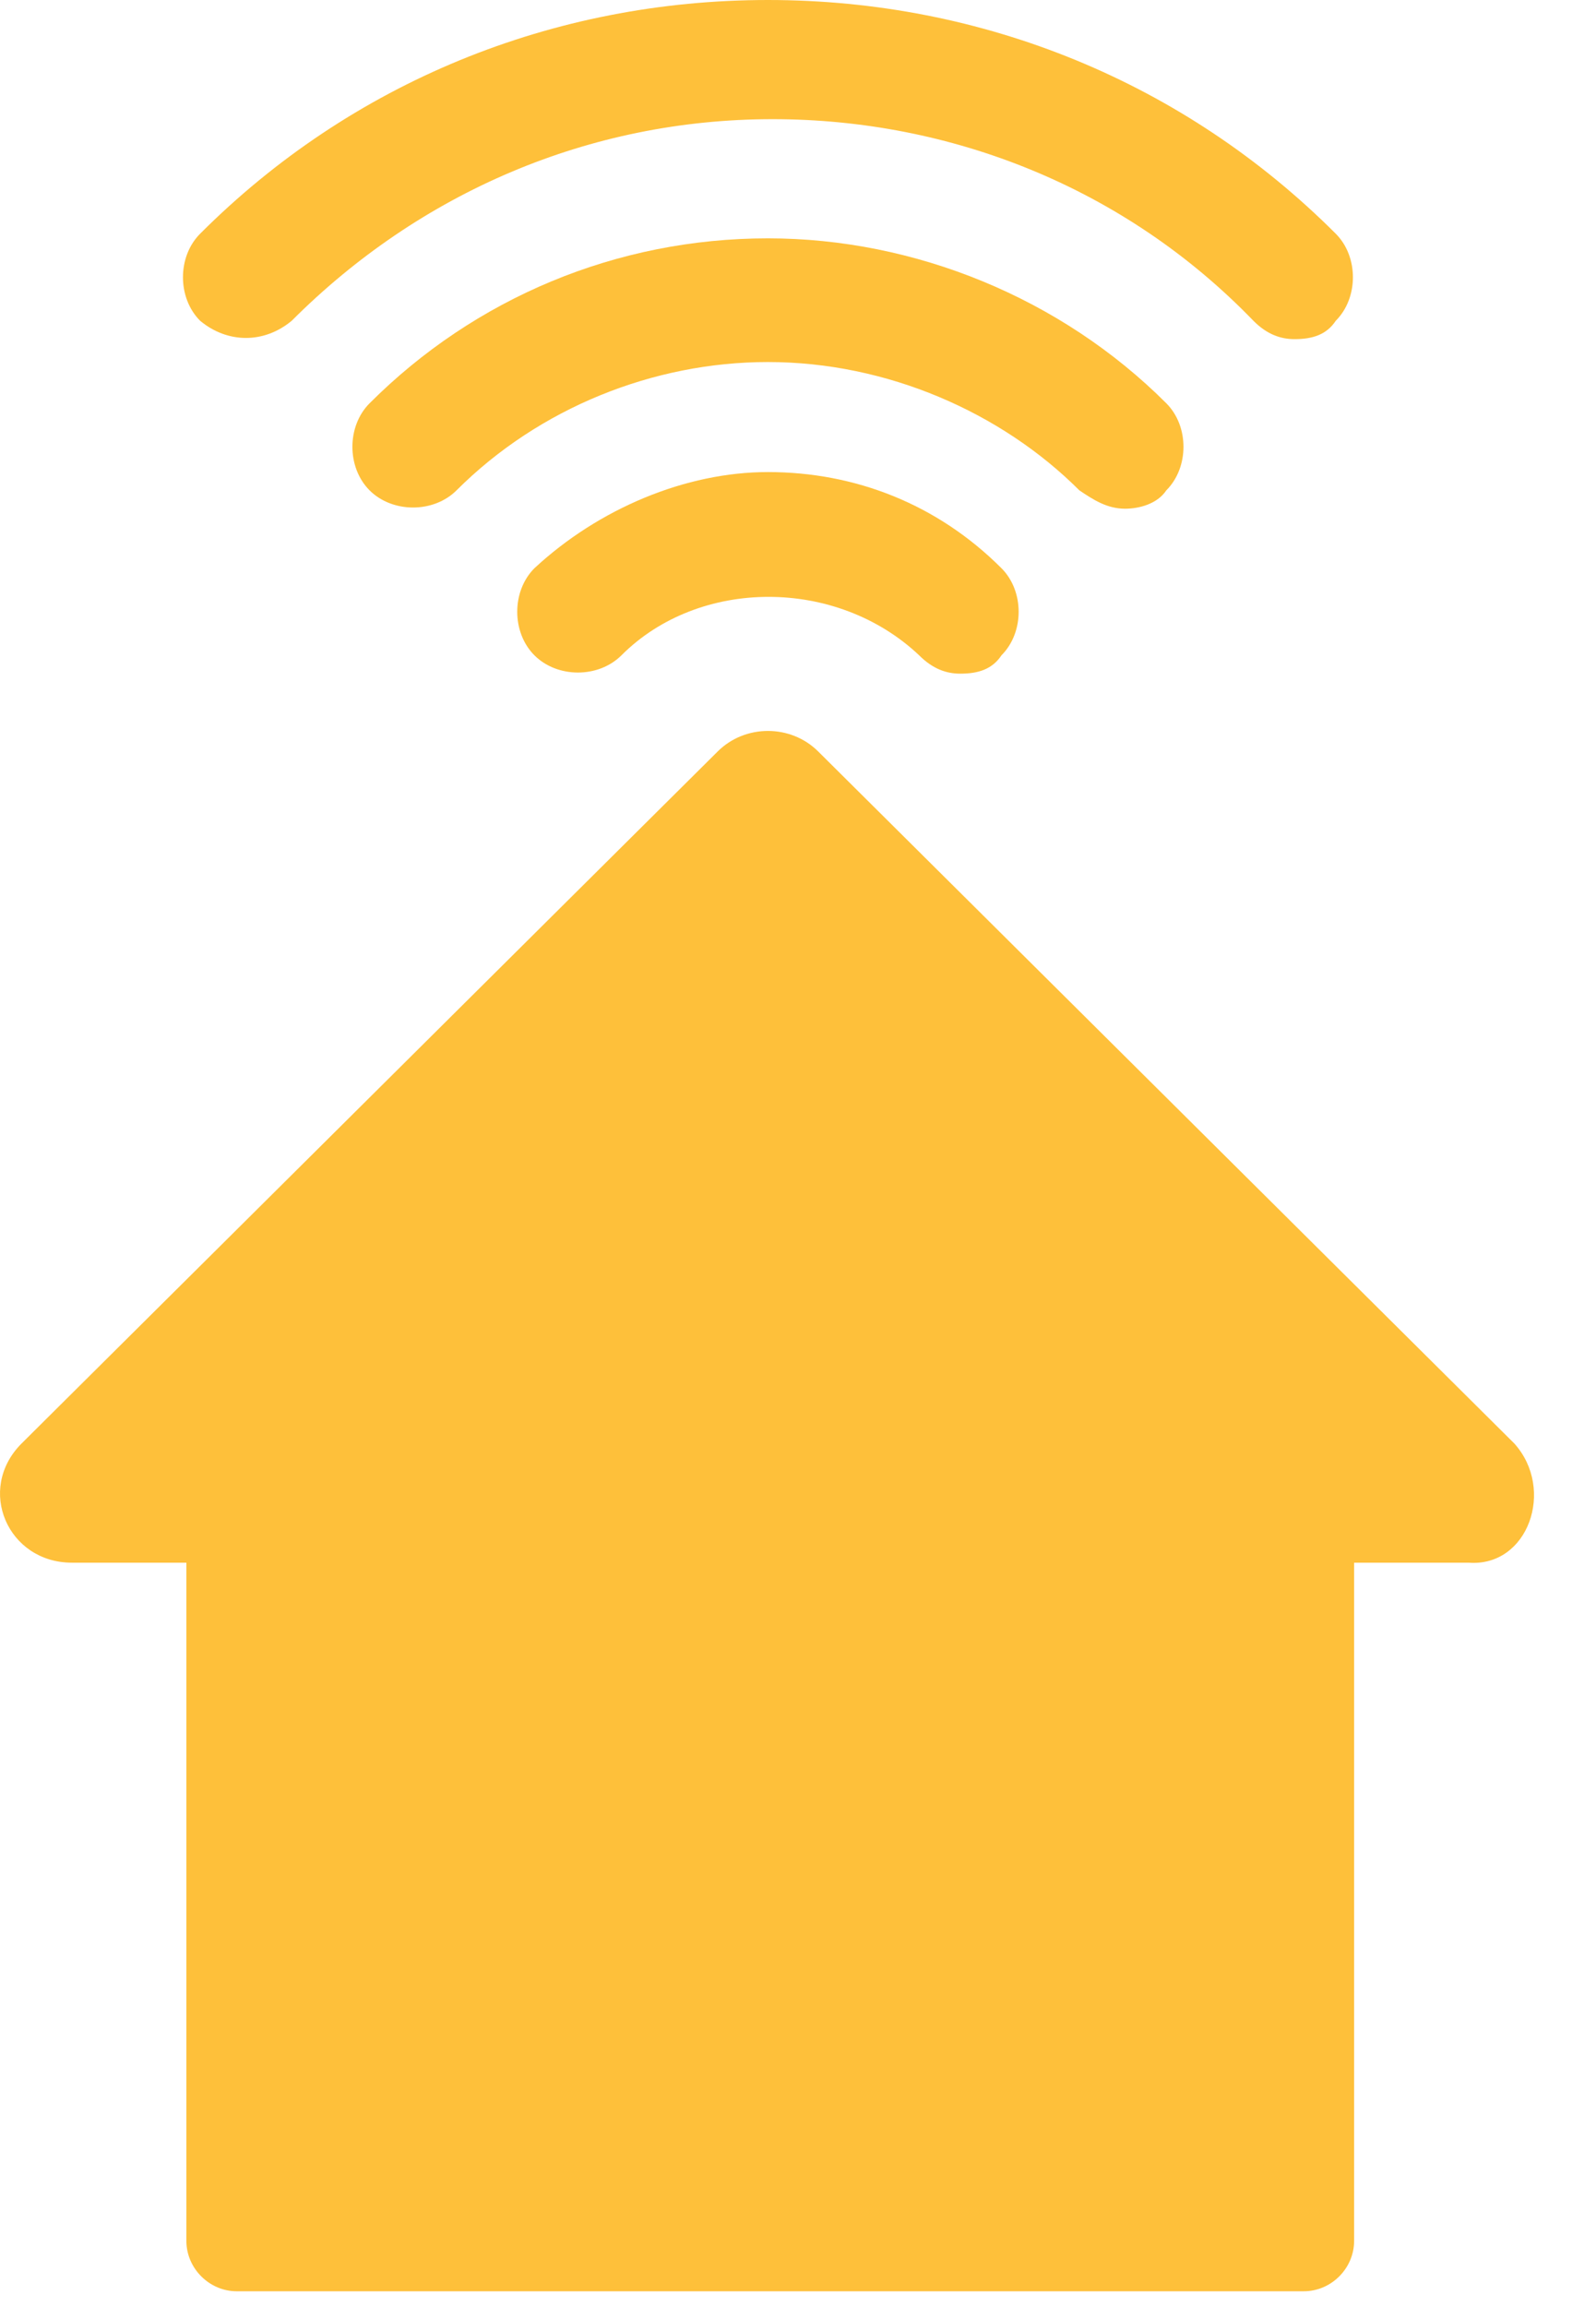 <?xml version="1.0" encoding="utf-8"?>
<svg width="18" height="26" viewBox="0 0 18 26" fill="none" xmlns="http://www.w3.org/2000/svg">
<path d="M3.29 3.615C4.736 2.169 6.647 1.343 8.713 1.343C10.727 1.343 12.689 2.117 14.136 3.615C14.29 3.77 14.445 3.822 14.6 3.822C14.807 3.822 14.962 3.77 15.065 3.615C15.323 3.357 15.323 2.892 15.065 2.634C13.361 0.93 11.088 0 8.661 0C6.234 0 3.961 0.93 2.257 2.634C1.999 2.892 1.999 3.357 2.257 3.615C2.567 3.873 2.98 3.873 3.29 3.615Z" fill="#FEC03A"/>
<path d="M12.689 5.733C12.844 5.733 13.051 5.681 13.154 5.526C13.412 5.268 13.412 4.803 13.154 4.545C11.966 3.357 10.314 2.686 8.661 2.686C6.957 2.686 5.356 3.357 4.168 4.545C3.91 4.803 3.91 5.268 4.168 5.526C4.426 5.784 4.891 5.784 5.149 5.526C6.079 4.597 7.37 4.08 8.661 4.08C10.004 4.08 11.295 4.648 12.173 5.526C12.328 5.63 12.483 5.733 12.689 5.733Z" fill="#FEC03A"/>
<path d="M6.027 6.404C5.769 6.662 5.769 7.127 6.027 7.385C6.286 7.644 6.75 7.644 7.009 7.385C7.887 6.507 9.436 6.507 10.366 7.385C10.521 7.54 10.675 7.592 10.83 7.592C11.037 7.592 11.192 7.54 11.295 7.385C11.553 7.127 11.553 6.662 11.295 6.404C10.572 5.681 9.643 5.32 8.661 5.32C7.732 5.32 6.75 5.733 6.027 6.404Z" fill="#FEC03A"/>
<path d="M17.079 16.268L9.229 8.47C8.919 8.16 8.403 8.16 8.093 8.47L0.243 16.268C-0.273 16.785 0.088 17.611 0.811 17.611H2.102V25.254C2.102 25.564 2.361 25.822 2.67 25.822H14.704C15.014 25.822 15.272 25.564 15.272 25.254V17.611H16.563C17.234 17.663 17.544 16.785 17.079 16.268Z" fill="#FEC03A"/>
</svg>
